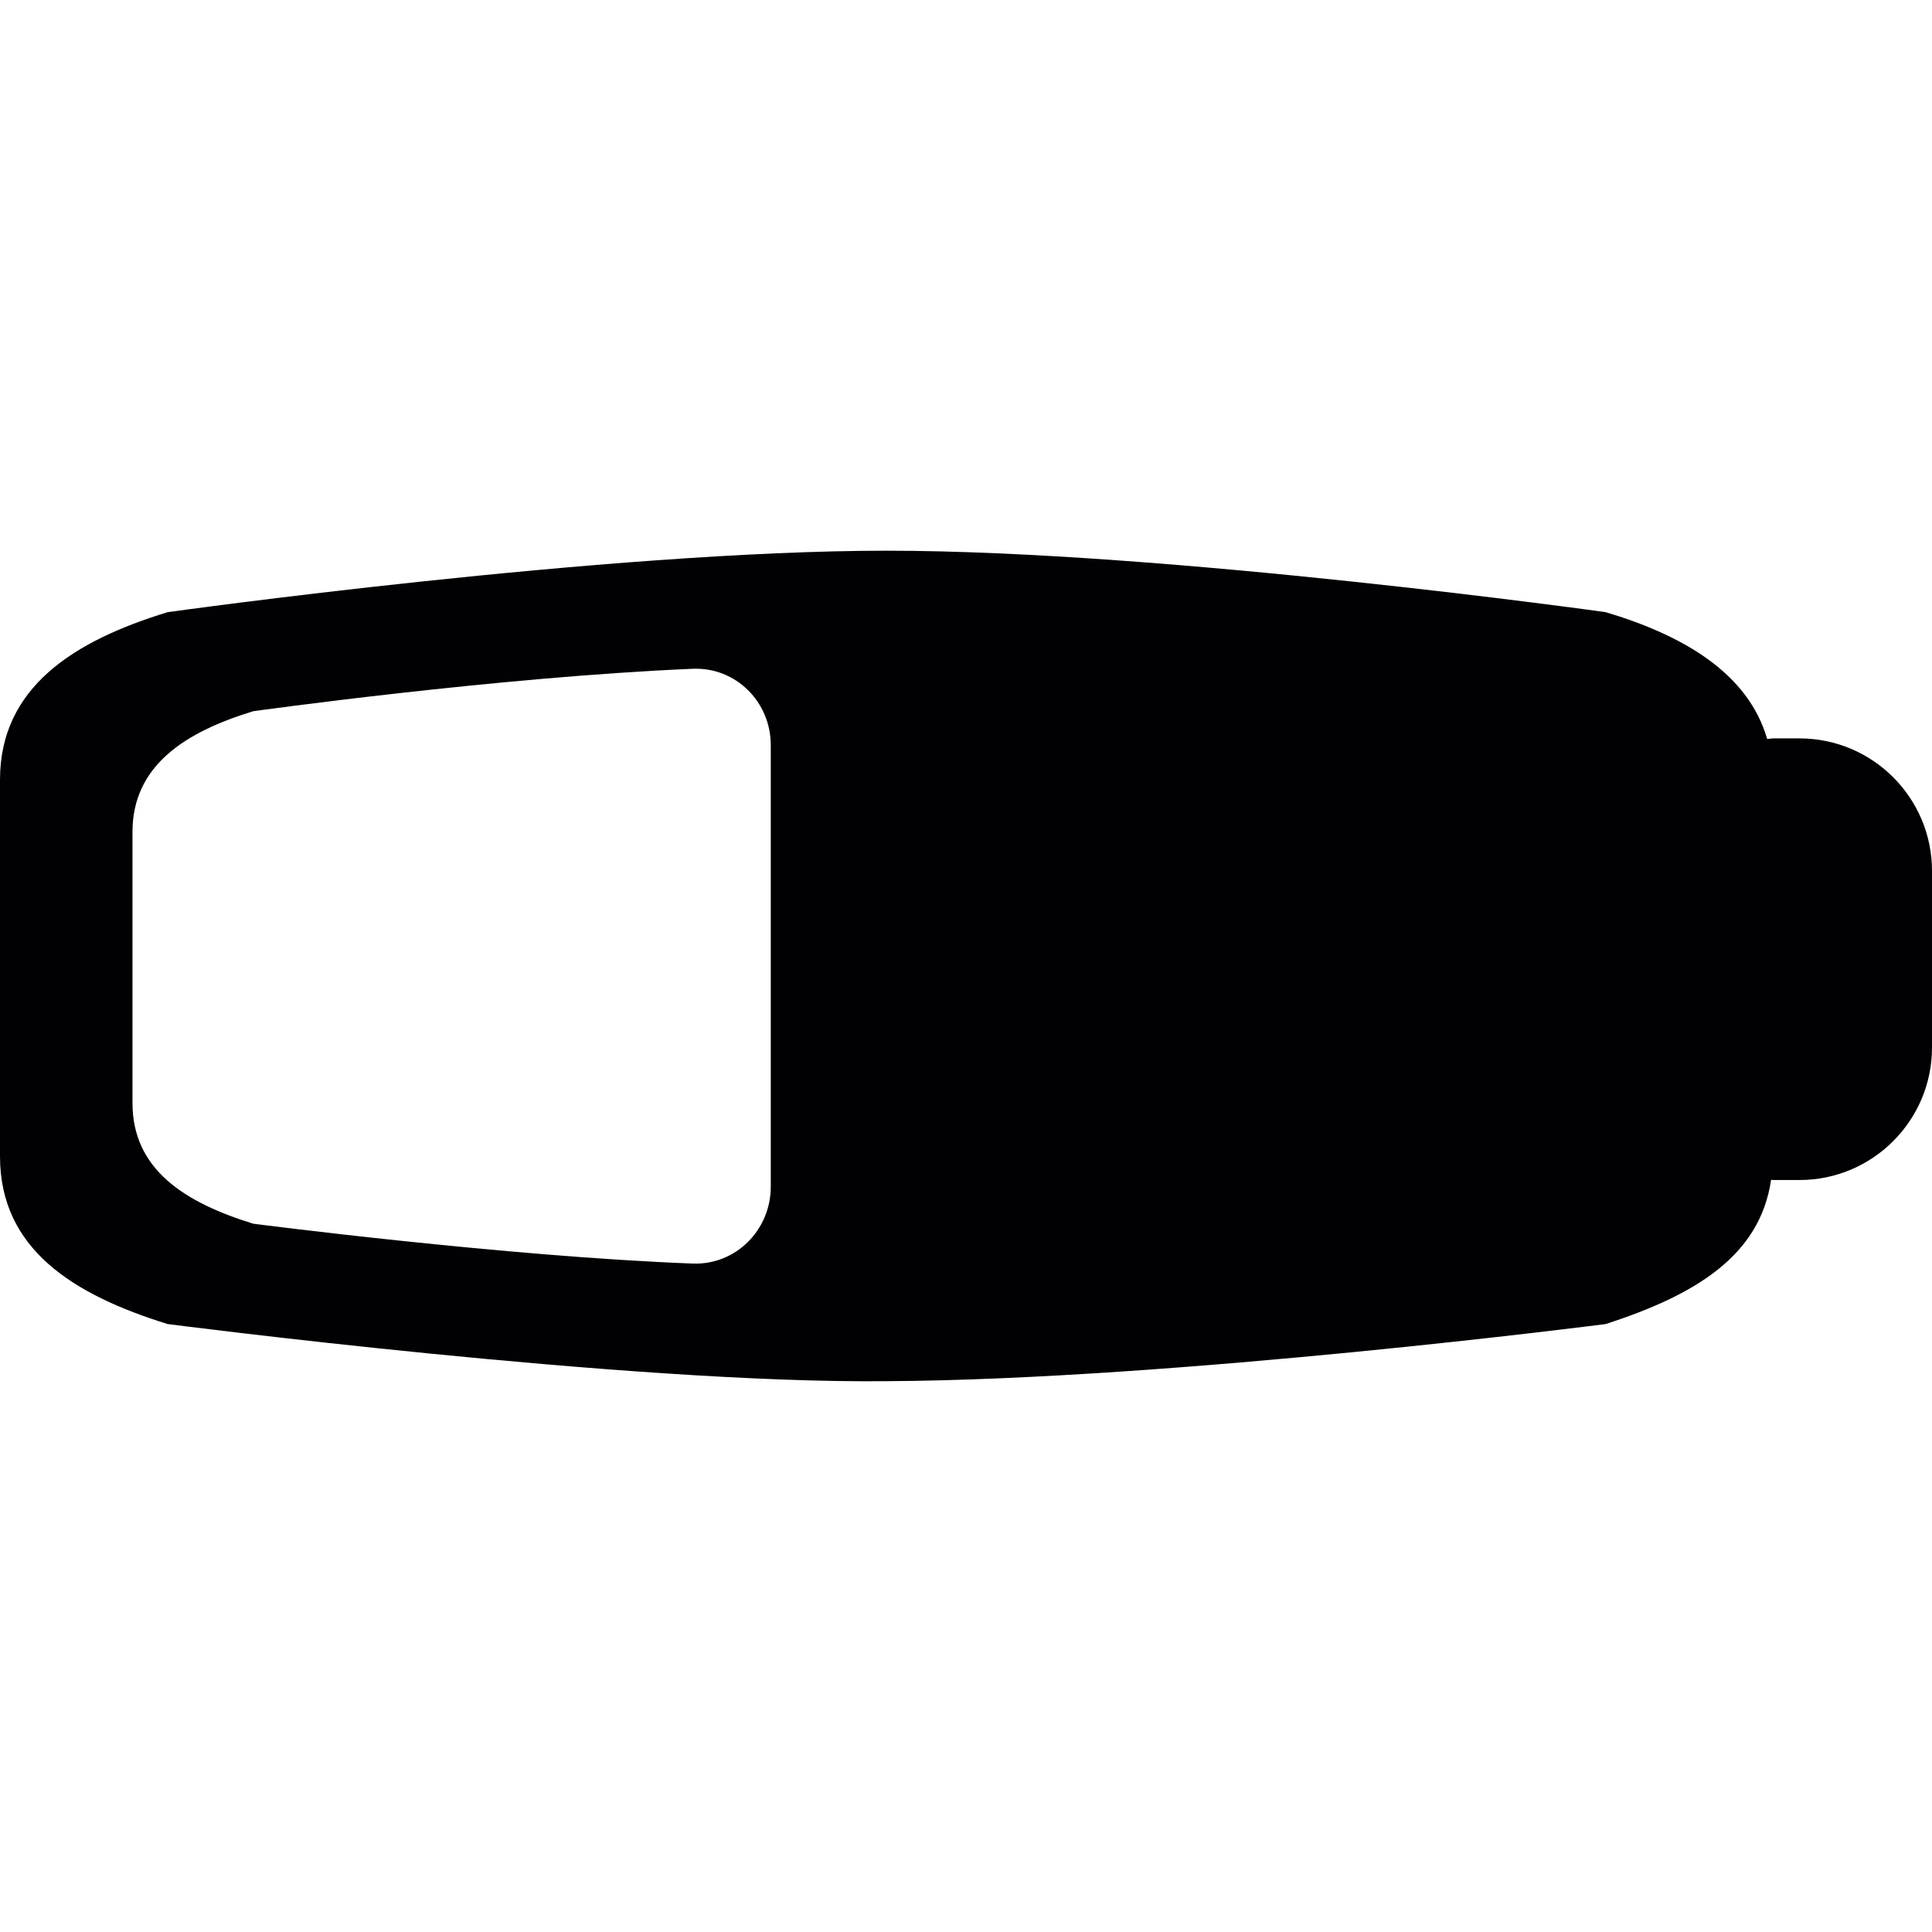 <?xml version="1.0" encoding="iso-8859-1"?>
<!-- Uploaded to: SVG Repo, www.svgrepo.com, Generator: SVG Repo Mixer Tools -->
<svg height="800px" width="800px" version="1.1" id="Capa_1" xmlns="http://www.w3.org/2000/svg" xmlns:xlink="http://www.w3.org/1999/xlink" 
	 viewBox="0 0 49.48 49.48" xml:space="preserve">
<g>
	<path style="fill:#010002;" d="M22.709,35.373c7.374-0.039,18.414-1.463,18.414-1.463c2.279-0.739,3.951-1.737,4.236-3.695
		c0.02,0,0.039,0.006,0.06,0.006h0.668c1.871,0,3.393-1.522,3.393-3.393v-4.524c0-1.872-1.521-3.393-3.393-3.393h-0.668
		c-0.055,0-0.106,0.013-0.16,0.016c-0.49-1.694-2.16-2.659-4.136-3.249c0,0-11.256-1.574-18.414-1.574S4.294,15.678,4.294,15.678
		C1.894,16.411,0,17.602,0,19.972v9.643c0,2.371,1.869,3.543,4.294,4.295C4.294,33.909,16.123,35.445,22.709,35.373z M3.393,28.248
		v-6.942c0-1.706,1.363-2.563,3.092-3.091c0,0,6.245-0.874,11.256-1.087c1.104-0.047,1.999,0.849,1.999,1.954v11.312
		c0,1.104-0.894,2.009-1.999,1.967C12.943,32.179,6.485,31.34,6.485,31.34C4.738,30.8,3.393,29.956,3.393,28.248z"/>
</g>
</svg>